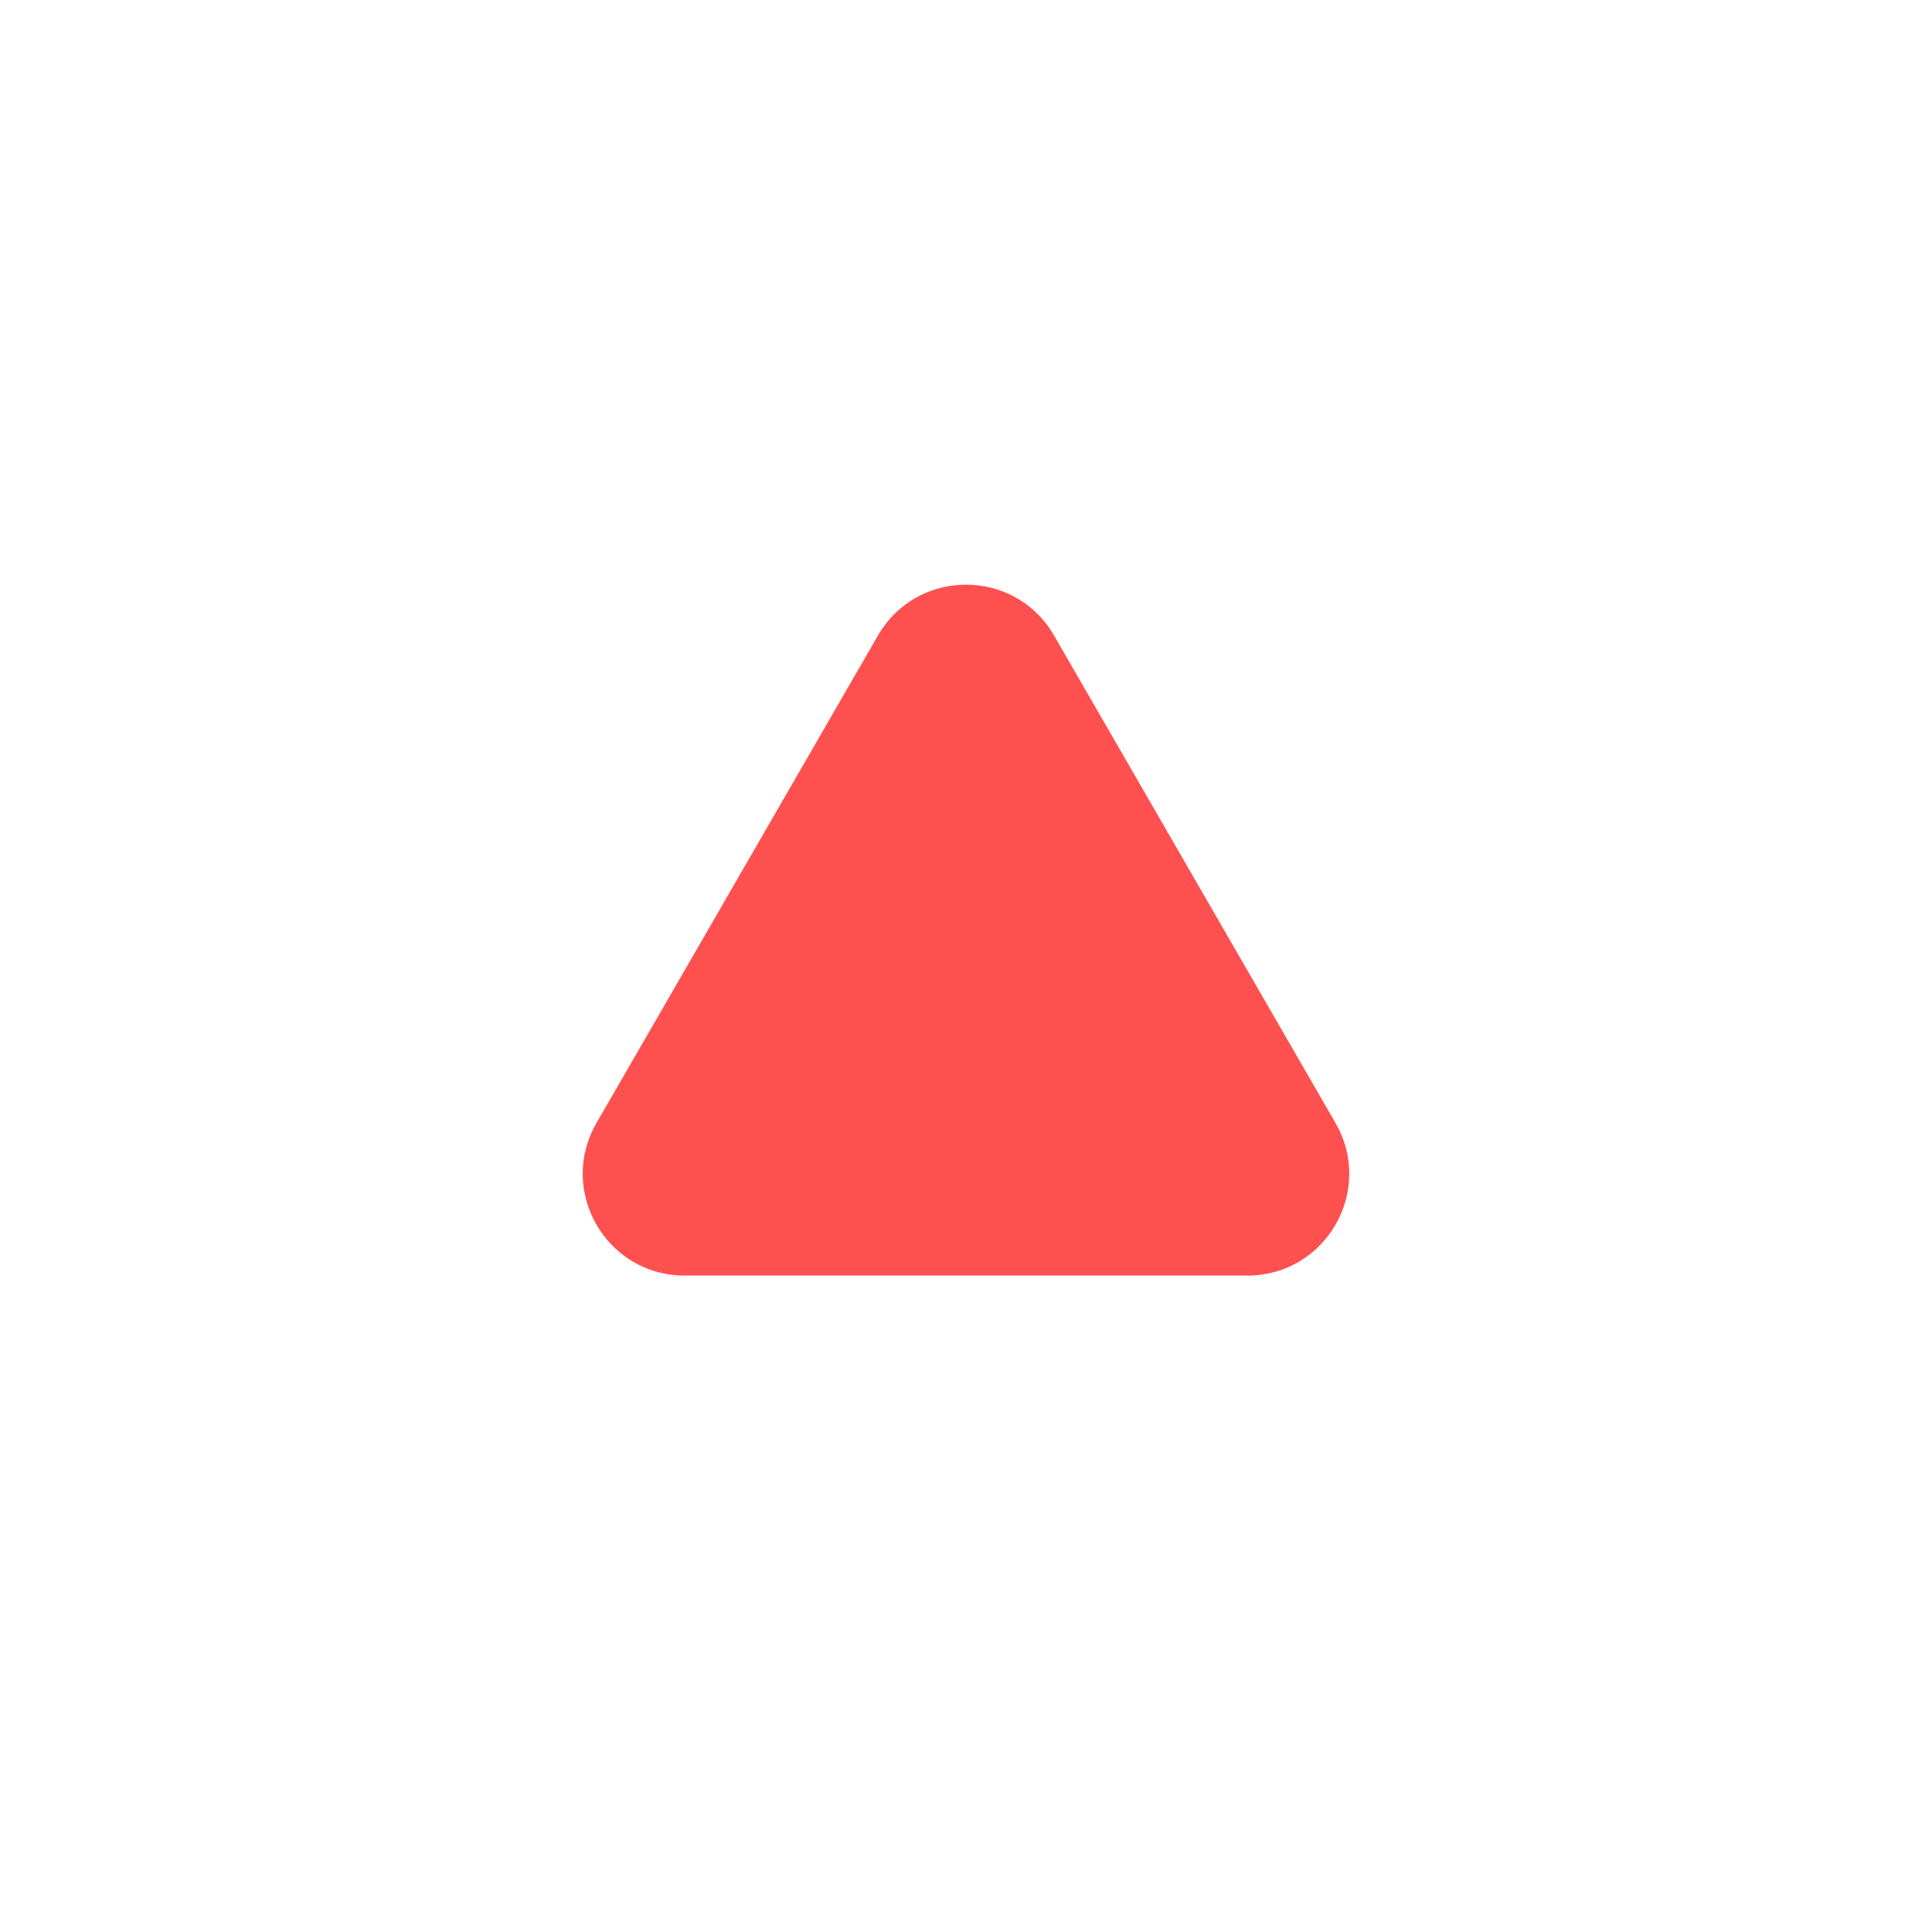 <?xml version="1.0" encoding="UTF-8"?> <svg xmlns="http://www.w3.org/2000/svg" width="76" height="76" viewBox="0 0 76 76" fill="none"><g filter="url(#filter0_d_253_106)"><rect x="11" y="5" width="54" height="54" rx="27" fill="white"></rect><path d="M34.536 19C36.075 16.333 39.925 16.333 41.464 19L52.536 38.177C54.075 40.844 52.151 44.177 49.072 44.177H26.928C23.849 44.177 21.924 40.844 23.464 38.177L34.536 19Z" fill="#FF5050"></path></g><defs><filter id="filter0_d_253_106" x="0.3" y="0.3" width="75.4" height="75.4" filterUnits="userSpaceOnUse" color-interpolation-filters="sRGB"><feFlood flood-opacity="0" result="BackgroundImageFix"></feFlood><feColorMatrix in="SourceAlpha" type="matrix" values="0 0 0 0 0 0 0 0 0 0 0 0 0 0 0 0 0 0 127 0" result="hardAlpha"></feColorMatrix><feOffset dy="6"></feOffset><feGaussianBlur stdDeviation="5.35"></feGaussianBlur><feComposite in2="hardAlpha" operator="out"></feComposite><feColorMatrix type="matrix" values="0 0 0 0 0 0 0 0 0 0.169 0 0 0 0 0.498 0 0 0 0.14 0"></feColorMatrix><feBlend mode="normal" in2="BackgroundImageFix" result="effect1_dropShadow_253_106"></feBlend><feBlend mode="normal" in="SourceGraphic" in2="effect1_dropShadow_253_106" result="shape"></feBlend></filter></defs></svg> 